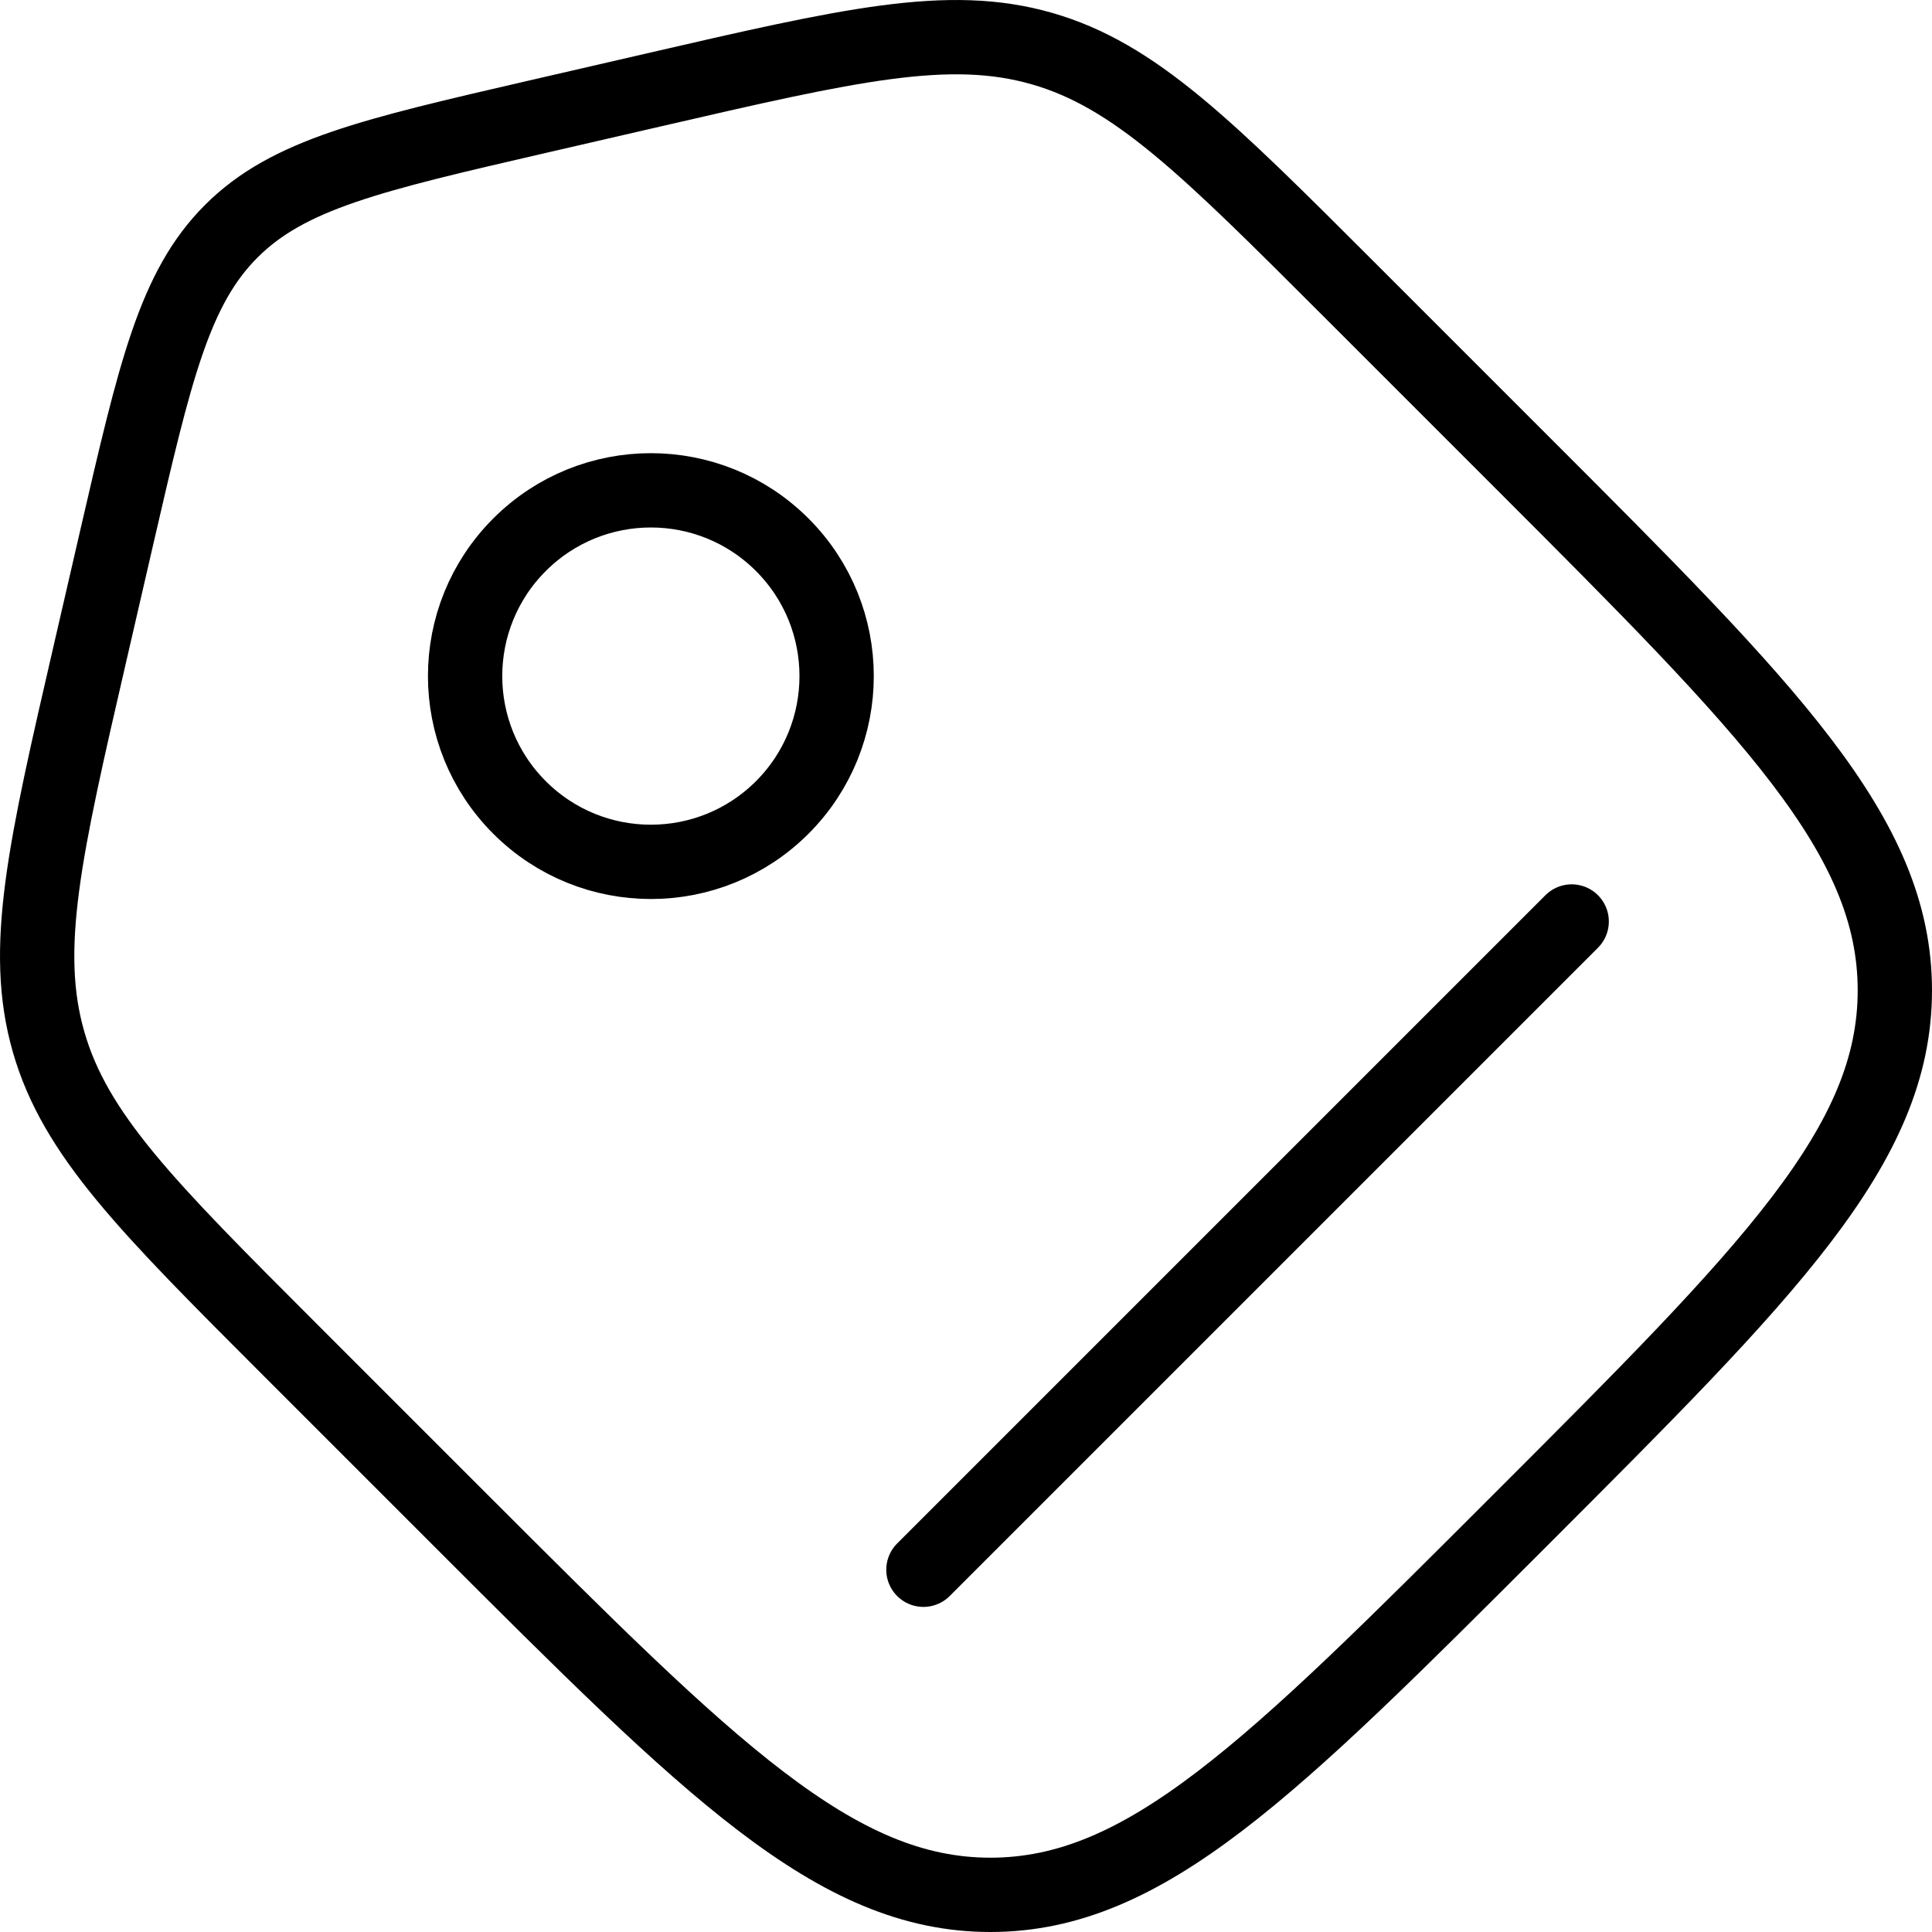 <svg width="52" height="52" viewBox="0 0 52 52" fill="none" xmlns="http://www.w3.org/2000/svg">
<path d="M7.821 36.342C3.957 32.478 2.025 30.547 1.307 28.04C0.588 25.534 1.202 22.871 2.431 17.547L3.139 14.476C4.173 9.997 4.69 7.757 6.224 6.224C7.757 4.69 9.997 4.173 14.476 3.139L17.547 2.431C22.871 1.202 25.534 0.588 28.04 1.307C30.547 2.025 32.478 3.957 36.342 7.821L40.916 12.395C47.639 19.118 51 22.479 51 26.656C51 30.832 47.639 34.194 40.916 40.916C34.194 47.639 30.832 51 26.656 51C22.479 51 19.118 47.639 12.395 40.916L7.821 36.342Z" stroke="black" stroke-width="2"/>
<path d="M21.054 21.733C23.006 19.78 23.006 16.614 21.054 14.662C19.101 12.709 15.935 12.709 13.983 14.662C12.03 16.614 12.03 19.78 13.983 21.733C15.935 23.685 19.101 23.685 21.054 21.733Z" stroke="black" stroke-width="2"/>
<path d="M24.854 42.25L42.302 24.802" stroke="black" stroke-width="2" stroke-linecap="round"/>
</svg>
